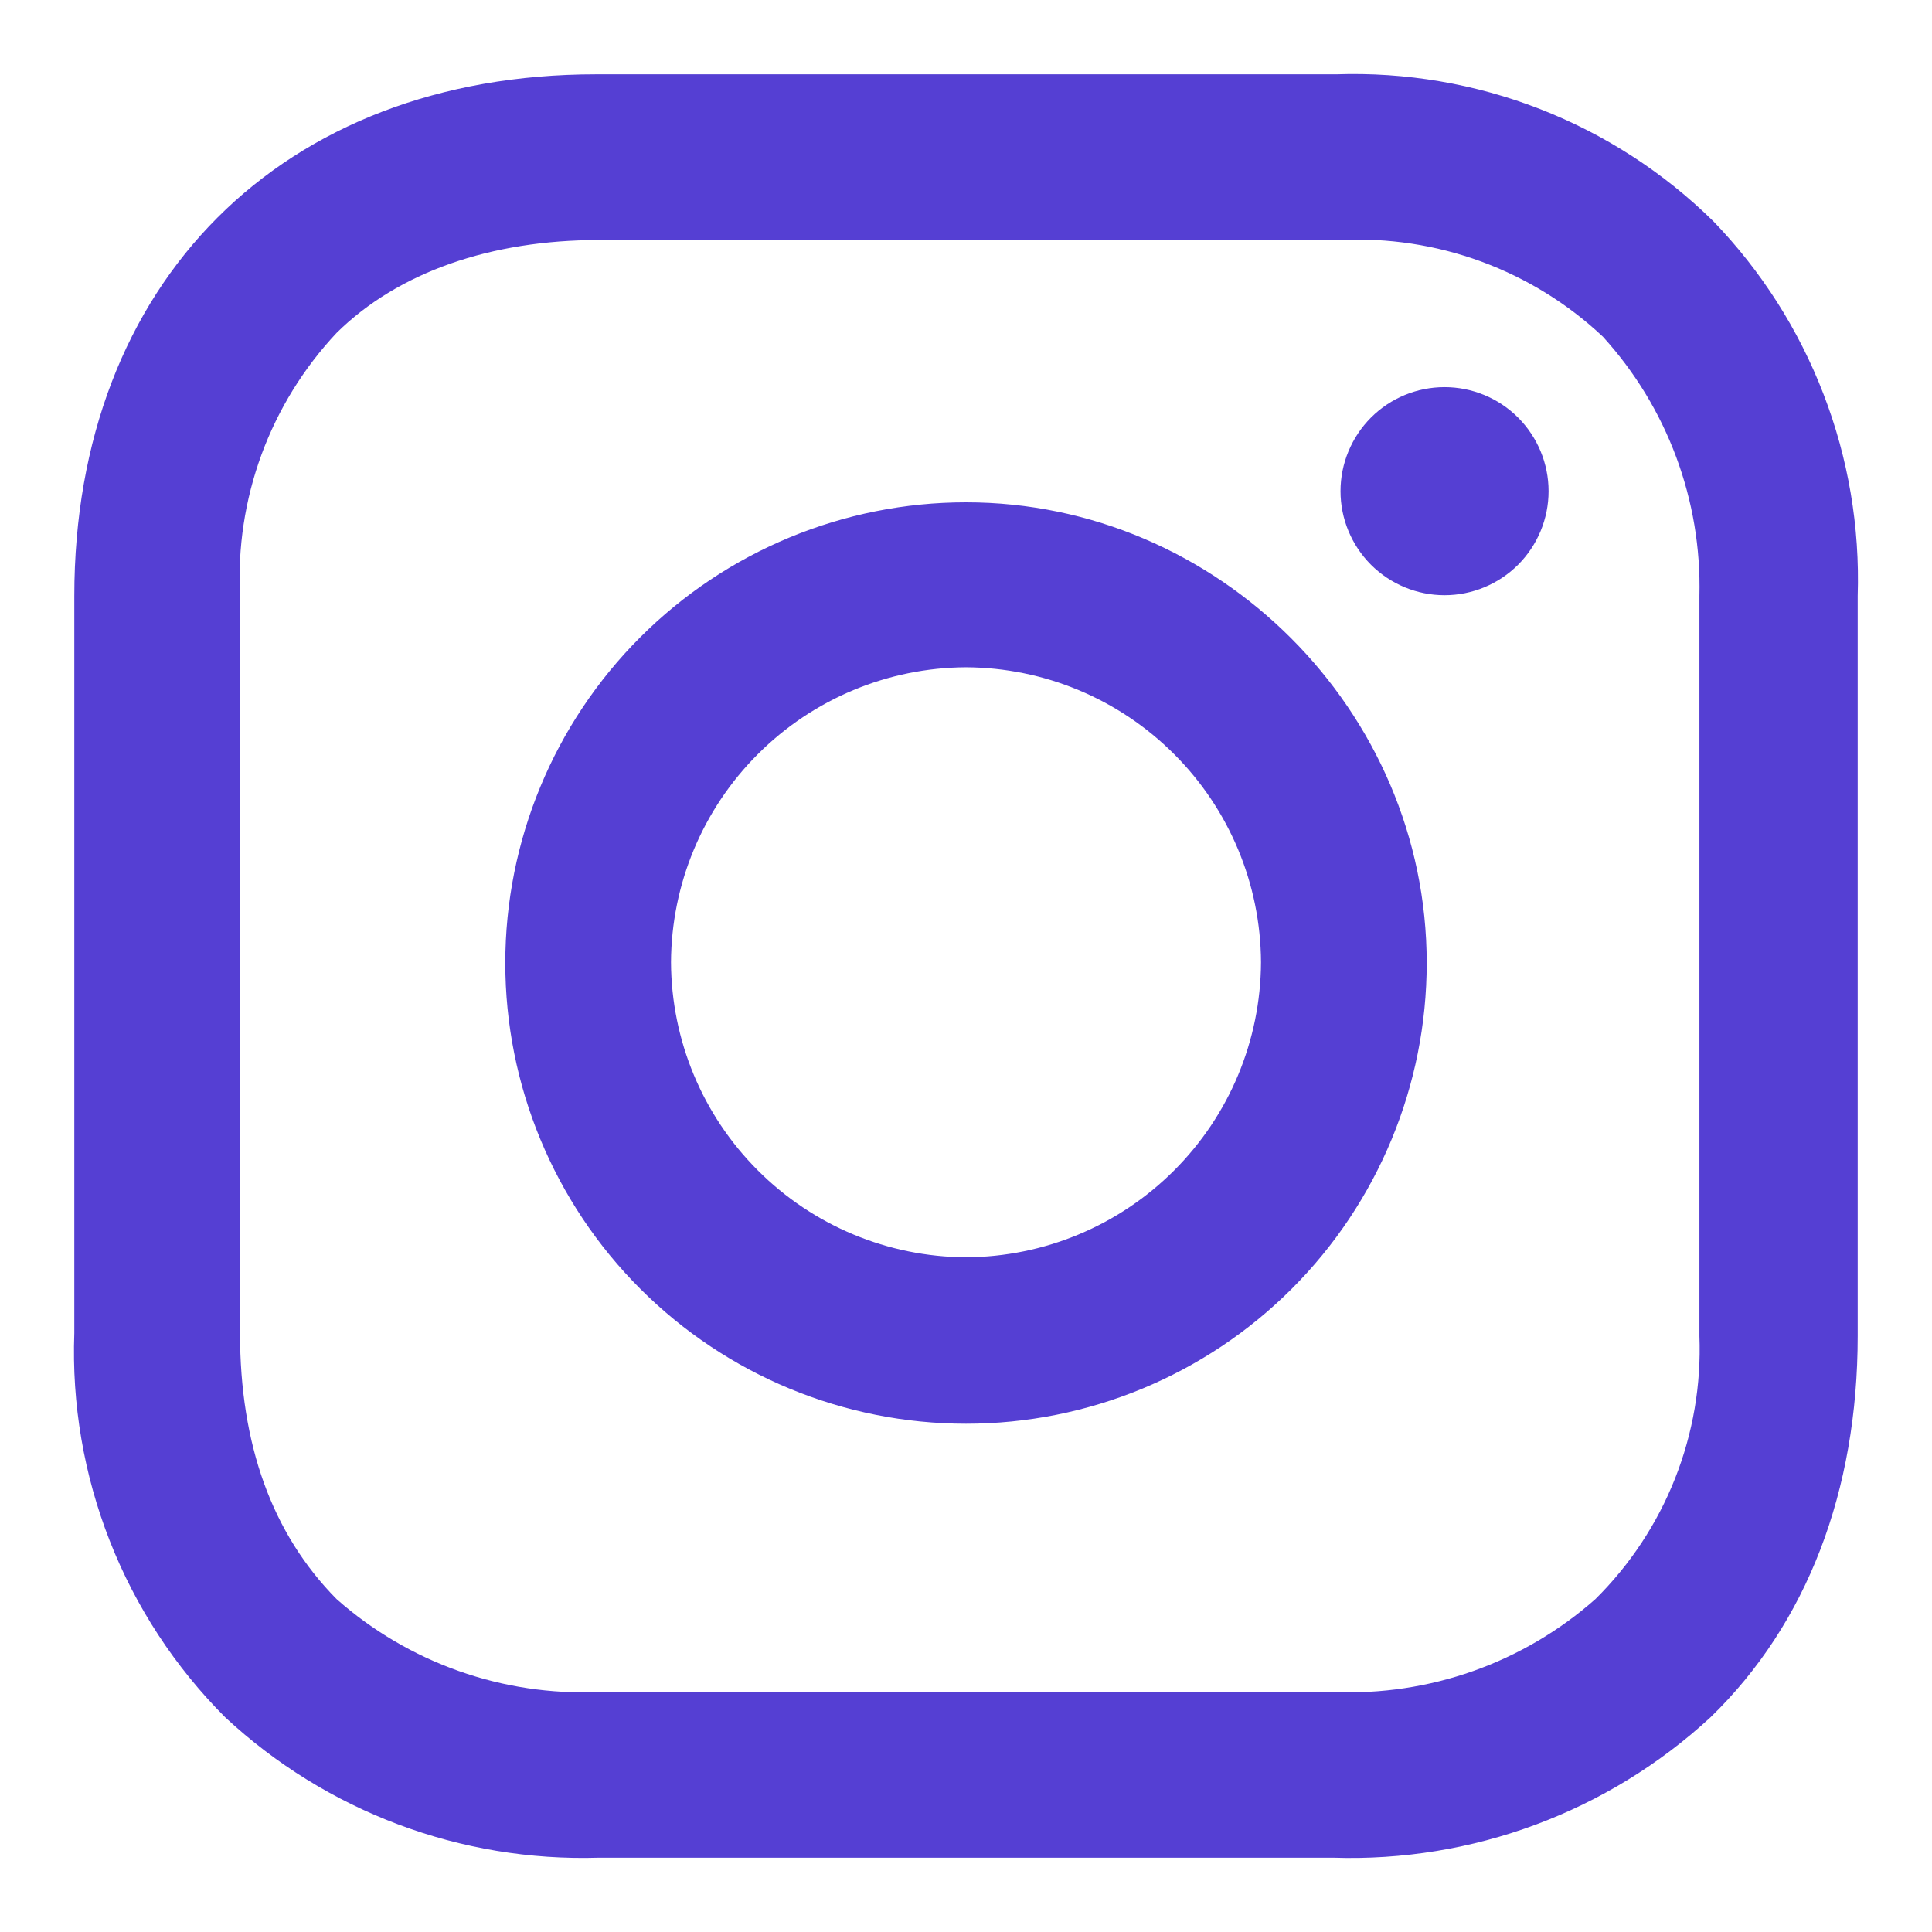 <svg width="26" height="26" viewBox="0 0 26 26" fill="none" xmlns="http://www.w3.org/2000/svg">
<path d="M17.98 1C18.917 0.968 19.851 1.127 20.724 1.467C21.597 1.807 22.392 2.322 23.06 2.98C23.704 3.648 24.207 4.438 24.54 5.304C24.874 6.169 25.03 7.093 25 8.02V17.98C25 20.06 24.32 21.85 23.02 23.11C21.641 24.383 19.816 25.062 17.94 25H8.06C6.2 25.058 4.392 24.378 3.03 23.11C2.355 22.434 1.826 21.626 1.477 20.736C1.128 19.847 0.965 18.895 1 17.94V8.02C1 3.8 3.8 1 8.02 1H17.98ZM18.03 3.23H8.06C6.61 3.23 5.36 3.66 4.53 4.48C4.087 4.952 3.743 5.509 3.519 6.118C3.296 6.726 3.198 7.373 3.23 8.02V17.94C3.23 19.44 3.66 20.64 4.53 21.52C5.5 22.378 6.766 22.826 8.06 22.77H17.94C19.234 22.826 20.5 22.378 21.47 21.52C21.936 21.059 22.301 20.506 22.542 19.897C22.783 19.288 22.895 18.635 22.87 17.98V8.02C22.902 6.733 22.437 5.482 21.57 4.53C21.098 4.086 20.541 3.743 19.932 3.519C19.324 3.296 18.677 3.198 18.03 3.23V3.23ZM13 6.76C16.39 6.76 19.2 9.56 19.2 12.96C19.2 14.604 18.547 16.181 17.384 17.344C16.221 18.507 14.644 19.16 13 19.16C11.356 19.16 9.779 18.507 8.616 17.344C7.453 16.181 6.8 14.604 6.8 12.96C6.8 11.316 7.453 9.739 8.616 8.576C9.779 7.413 11.356 6.76 13 6.76V6.76ZM13 8.98C11.949 8.985 10.942 9.405 10.199 10.149C9.455 10.892 9.035 11.899 9.03 12.95C9.035 14.001 9.455 15.008 10.199 15.751C10.942 16.495 11.949 16.915 13 16.92C14.051 16.915 15.058 16.495 15.801 15.751C16.545 15.008 16.965 14.001 16.97 12.95C16.965 11.899 16.545 10.892 15.801 10.149C15.058 9.405 14.051 8.985 13 8.98V8.98ZM19.44 5.21C19.811 5.21 20.167 5.357 20.43 5.62C20.692 5.883 20.84 6.239 20.84 6.61C20.84 6.981 20.692 7.337 20.43 7.6C20.167 7.862 19.811 8.01 19.44 8.01C19.069 8.01 18.713 7.862 18.45 7.6C18.188 7.337 18.04 6.981 18.04 6.61C18.04 6.239 18.188 5.883 18.45 5.62C18.713 5.357 19.069 5.21 19.44 5.21Z" fill="#553FD3"/>
</svg>

